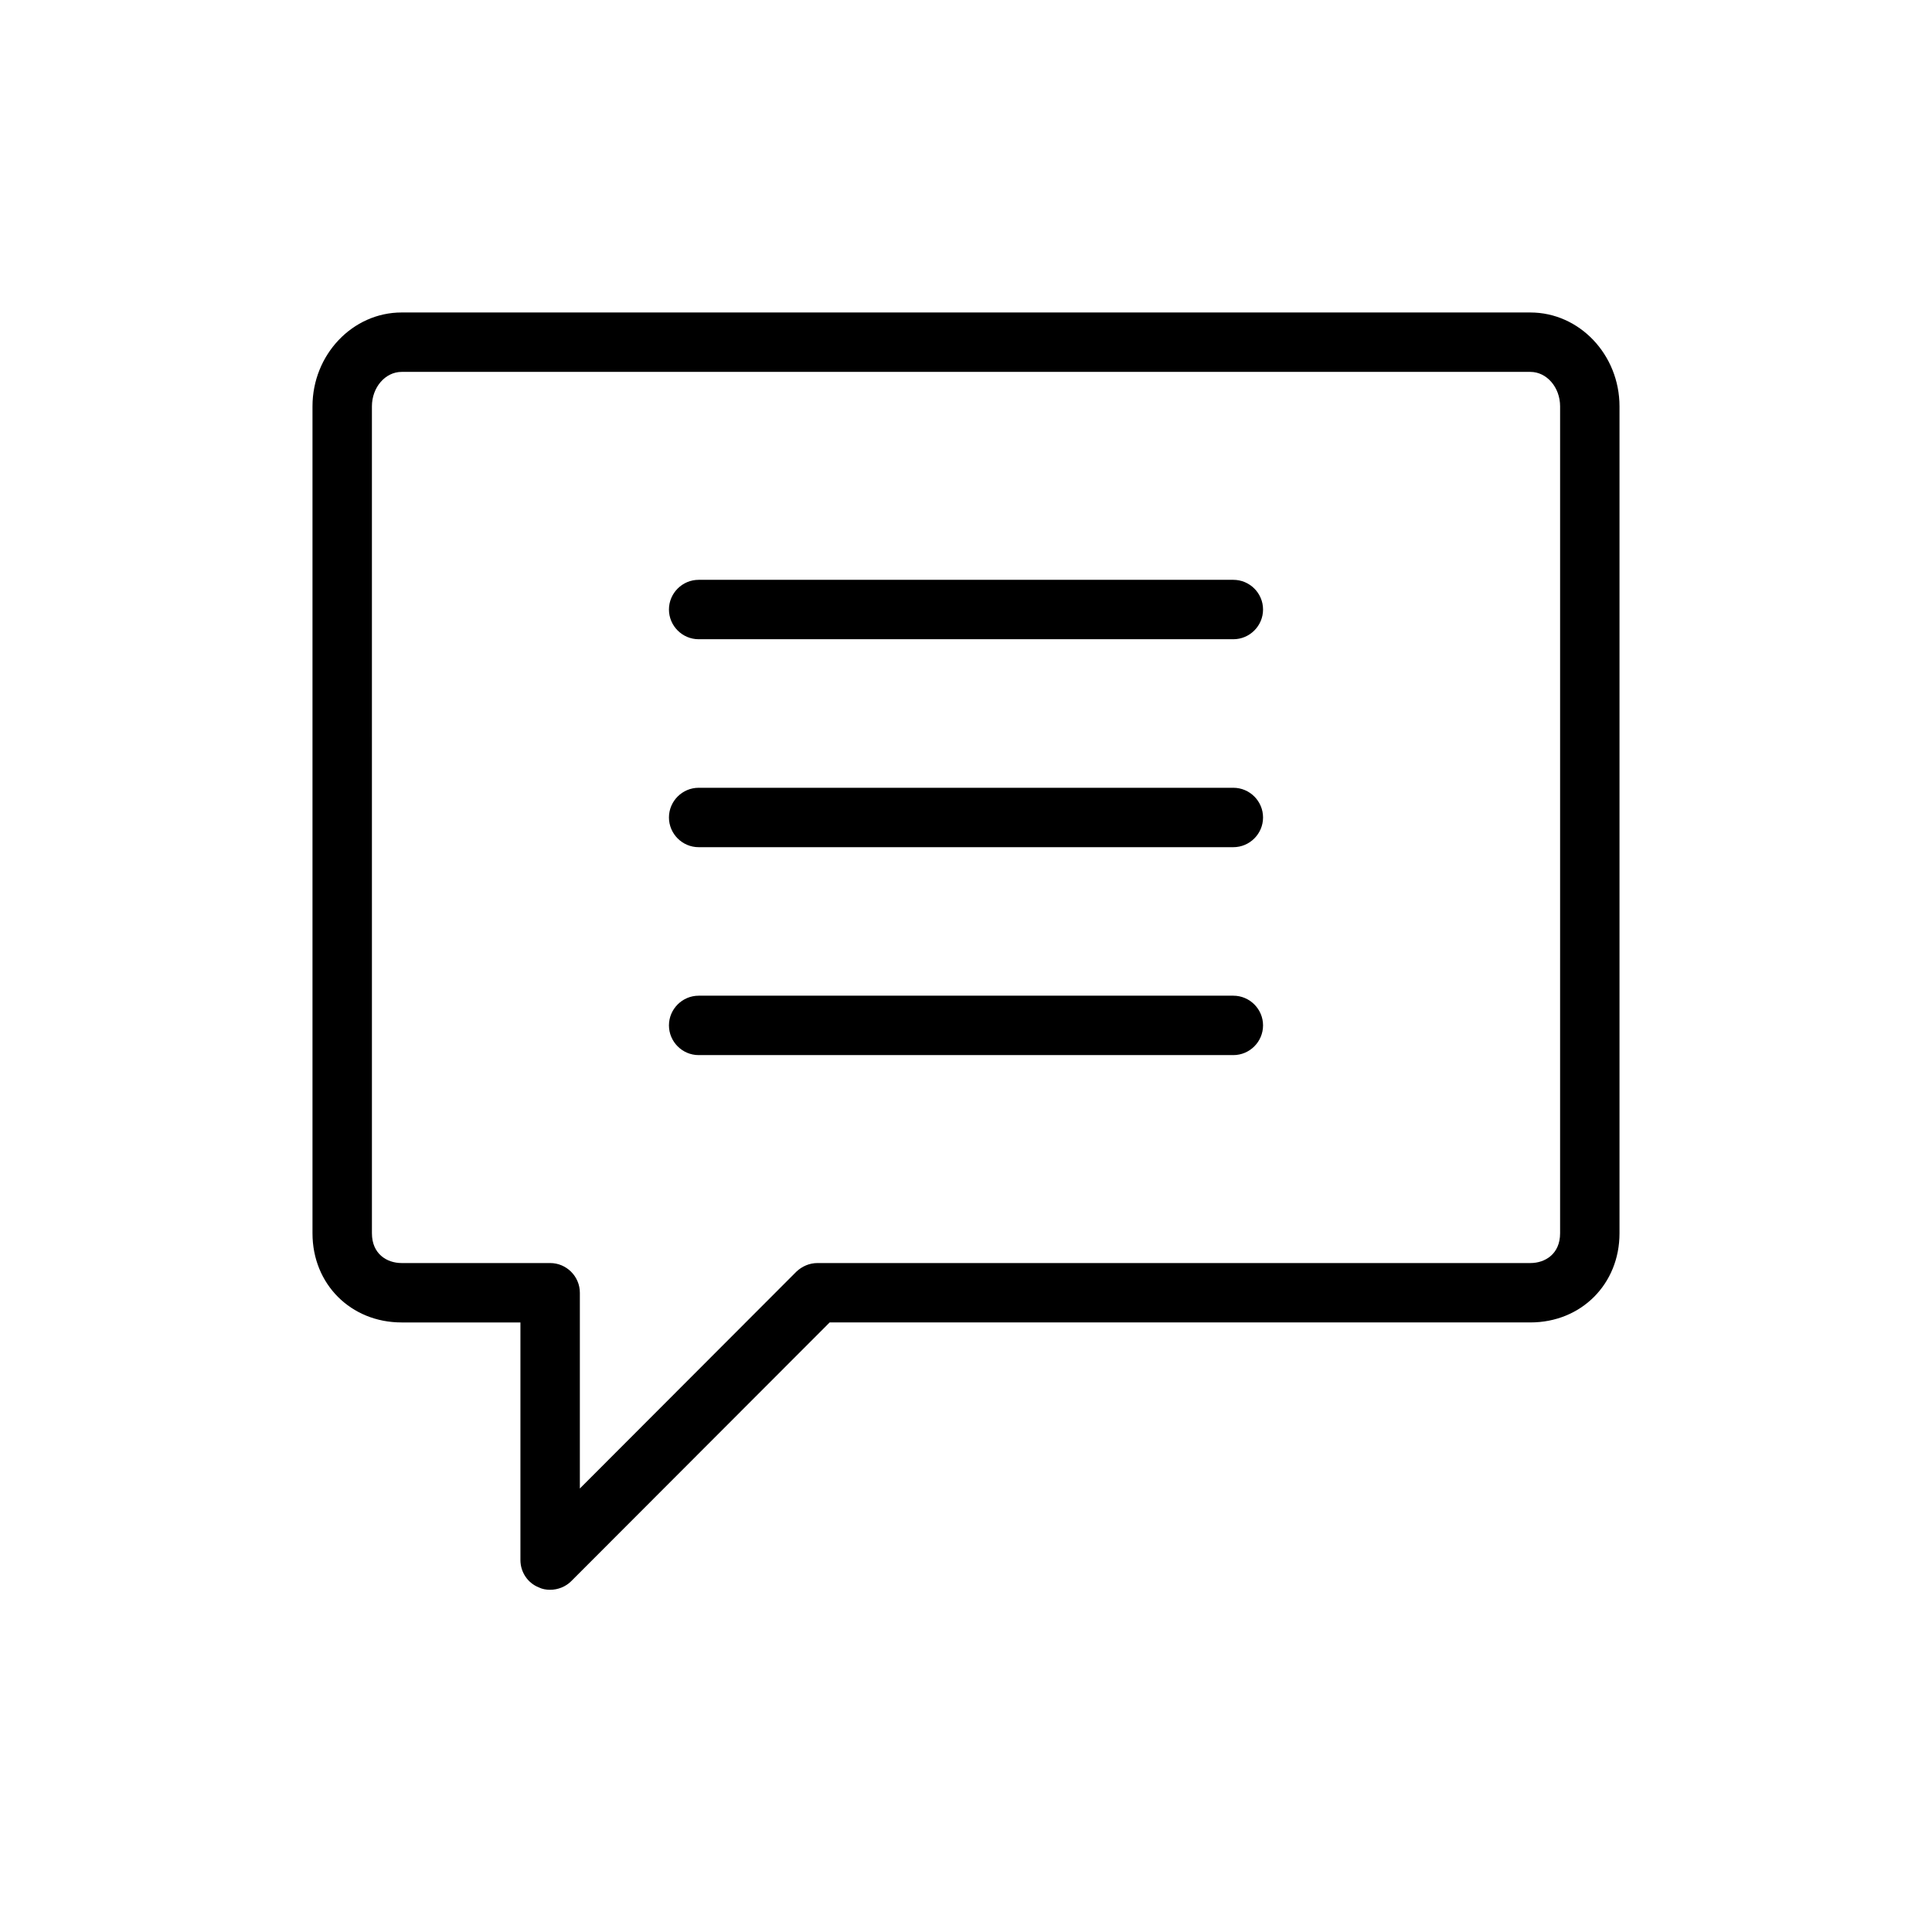 <?xml version="1.0" encoding="UTF-8"?>
<!-- Uploaded to: SVG Repo, www.svgrepo.com, Generator: SVG Repo Mixer Tools -->
<svg fill="#000000" width="800px" height="800px" version="1.1" viewBox="144 144 512 512" xmlns="http://www.w3.org/2000/svg">
 <g>
  <path d="m549.57 226.81h-299.14c-12.988 0-23.617 11.18-23.617 24.875v219.16c0 13.461 10.156 23.617 23.617 23.617h31.488v62.977c0 3.148 1.891 6.062 4.879 7.242 0.945 0.469 1.969 0.629 2.992 0.629 2.047 0 4.094-0.789 5.59-2.281l68.488-68.57h185.7c13.461 0 23.617-10.156 23.617-23.617v-219.15c0-13.699-10.629-24.879-23.617-24.879zm7.871 244.04c0 5.434-3.938 7.871-7.871 7.871h-188.93c-2.125 0-4.094 0.867-5.59 2.281l-57.383 57.469v-51.879c0-4.328-3.543-7.871-7.871-7.871h-39.359c-3.938 0-7.871-2.441-7.871-7.871l-0.004-219.16c0-5.039 3.543-9.133 7.871-9.133h299.14c4.328 0 7.871 4.094 7.871 9.133z"/>
  <path d="m470.85 297.66h-141.7c-4.328 0-7.871 3.543-7.871 7.871s3.543 7.871 7.871 7.871h141.7c4.328 0 7.871-3.543 7.871-7.871 0.004-4.332-3.539-7.871-7.867-7.871z"/>
  <path d="m470.85 352.77h-141.7c-4.328 0-7.871 3.543-7.871 7.871s3.543 7.871 7.871 7.871h141.7c4.328 0 7.871-3.543 7.871-7.871 0.004-4.328-3.539-7.871-7.867-7.871z"/>
  <path d="m470.85 407.87h-141.7c-4.328 0-7.871 3.543-7.871 7.871 0 4.328 3.543 7.871 7.871 7.871h141.7c4.328 0 7.871-3.543 7.871-7.871 0.004-4.328-3.539-7.871-7.867-7.871z"/>
 </g>
</svg>